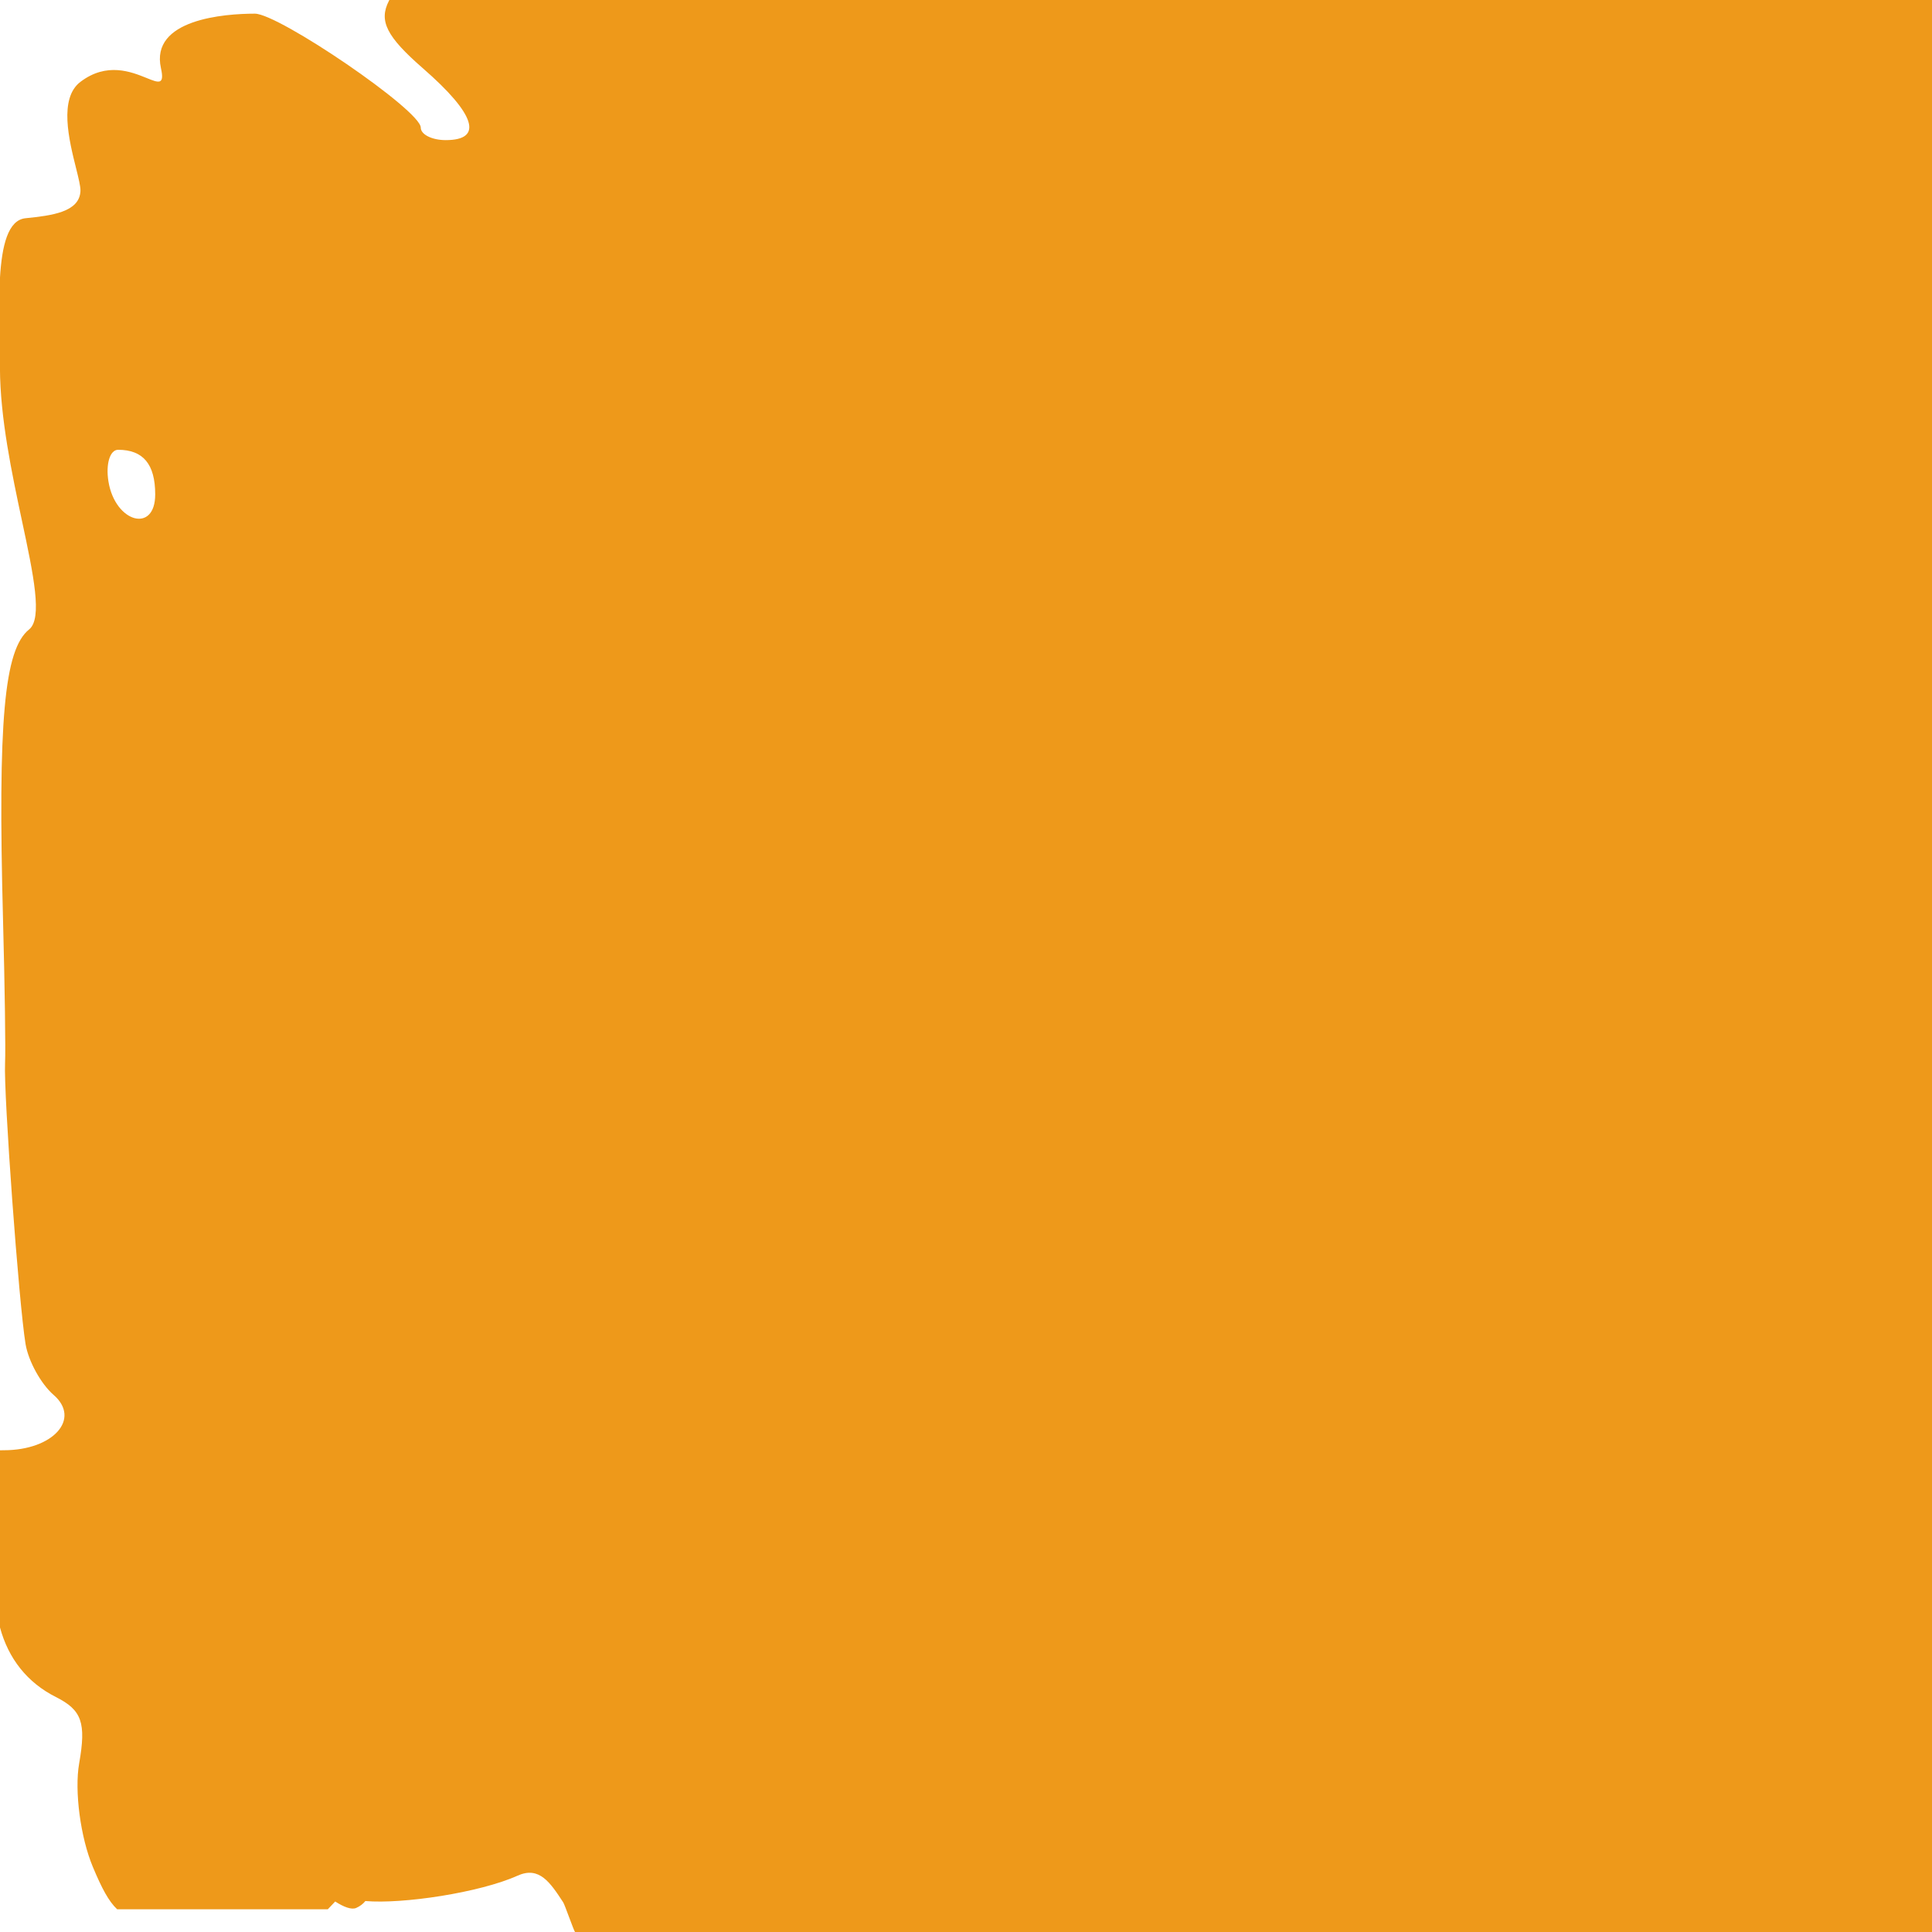 <svg width="42" height="42" viewBox="0 0 42 42" fill="none" xmlns="http://www.w3.org/2000/svg">
<path fill-rule="evenodd" clip-rule="evenodd" d="M8.464 0H42V21.247V42H12.5C12.466 41.95 12.277 41.405 12.244 41.356C11.964 40.928 11.725 40.563 11.256 40.774C10.423 41.147 8.753 41.396 7.943 41.327C7.893 41.389 7.827 41.44 7.743 41.477C7.645 41.521 7.476 41.459 7.287 41.337C7.239 41.386 7.185 41.444 7.126 41.506H2.547C2.363 41.334 2.213 41.05 2.02 40.589C1.75 39.948 1.615 38.933 1.721 38.334C1.876 37.452 1.78 37.176 1.217 36.893C0.594 36.58 0.182 36.058 -0.001 35.377V31.528C0.026 31.527 0.054 31.527 0.083 31.527C1.156 31.527 1.768 30.844 1.163 30.322C0.891 30.086 0.618 29.591 0.556 29.221C0.41 28.344 0.077 23.779 0.11 23.112C0.124 22.827 0.104 21.429 0.066 20.005C-0.049 15.662 0.089 14.121 0.633 13.683C0.929 13.444 0.729 12.501 0.477 11.319C0.259 10.293 0.003 9.088 -0.001 8.005V6.045C0.041 5.336 0.174 4.782 0.556 4.744C1.122 4.686 1.73 4.613 1.749 4.151C1.753 4.055 1.708 3.876 1.653 3.654C1.502 3.051 1.274 2.139 1.749 1.779C2.321 1.345 2.856 1.562 3.186 1.695C3.449 1.802 3.582 1.856 3.499 1.482C3.262 0.418 4.88 0.297 5.541 0.297C6.06 0.297 9.147 2.398 9.147 2.774C9.147 2.924 9.391 3.046 9.689 3.046C10.516 3.046 10.338 2.481 9.196 1.487C8.402 0.795 8.23 0.454 8.455 0.018L8.464 0ZM3.374 10.748C3.374 11.6 2.505 11.361 2.358 10.47C2.295 10.089 2.39 9.778 2.568 9.778C3.113 9.778 3.374 10.092 3.374 10.748Z" fill="#EE991A"/>
</svg>
